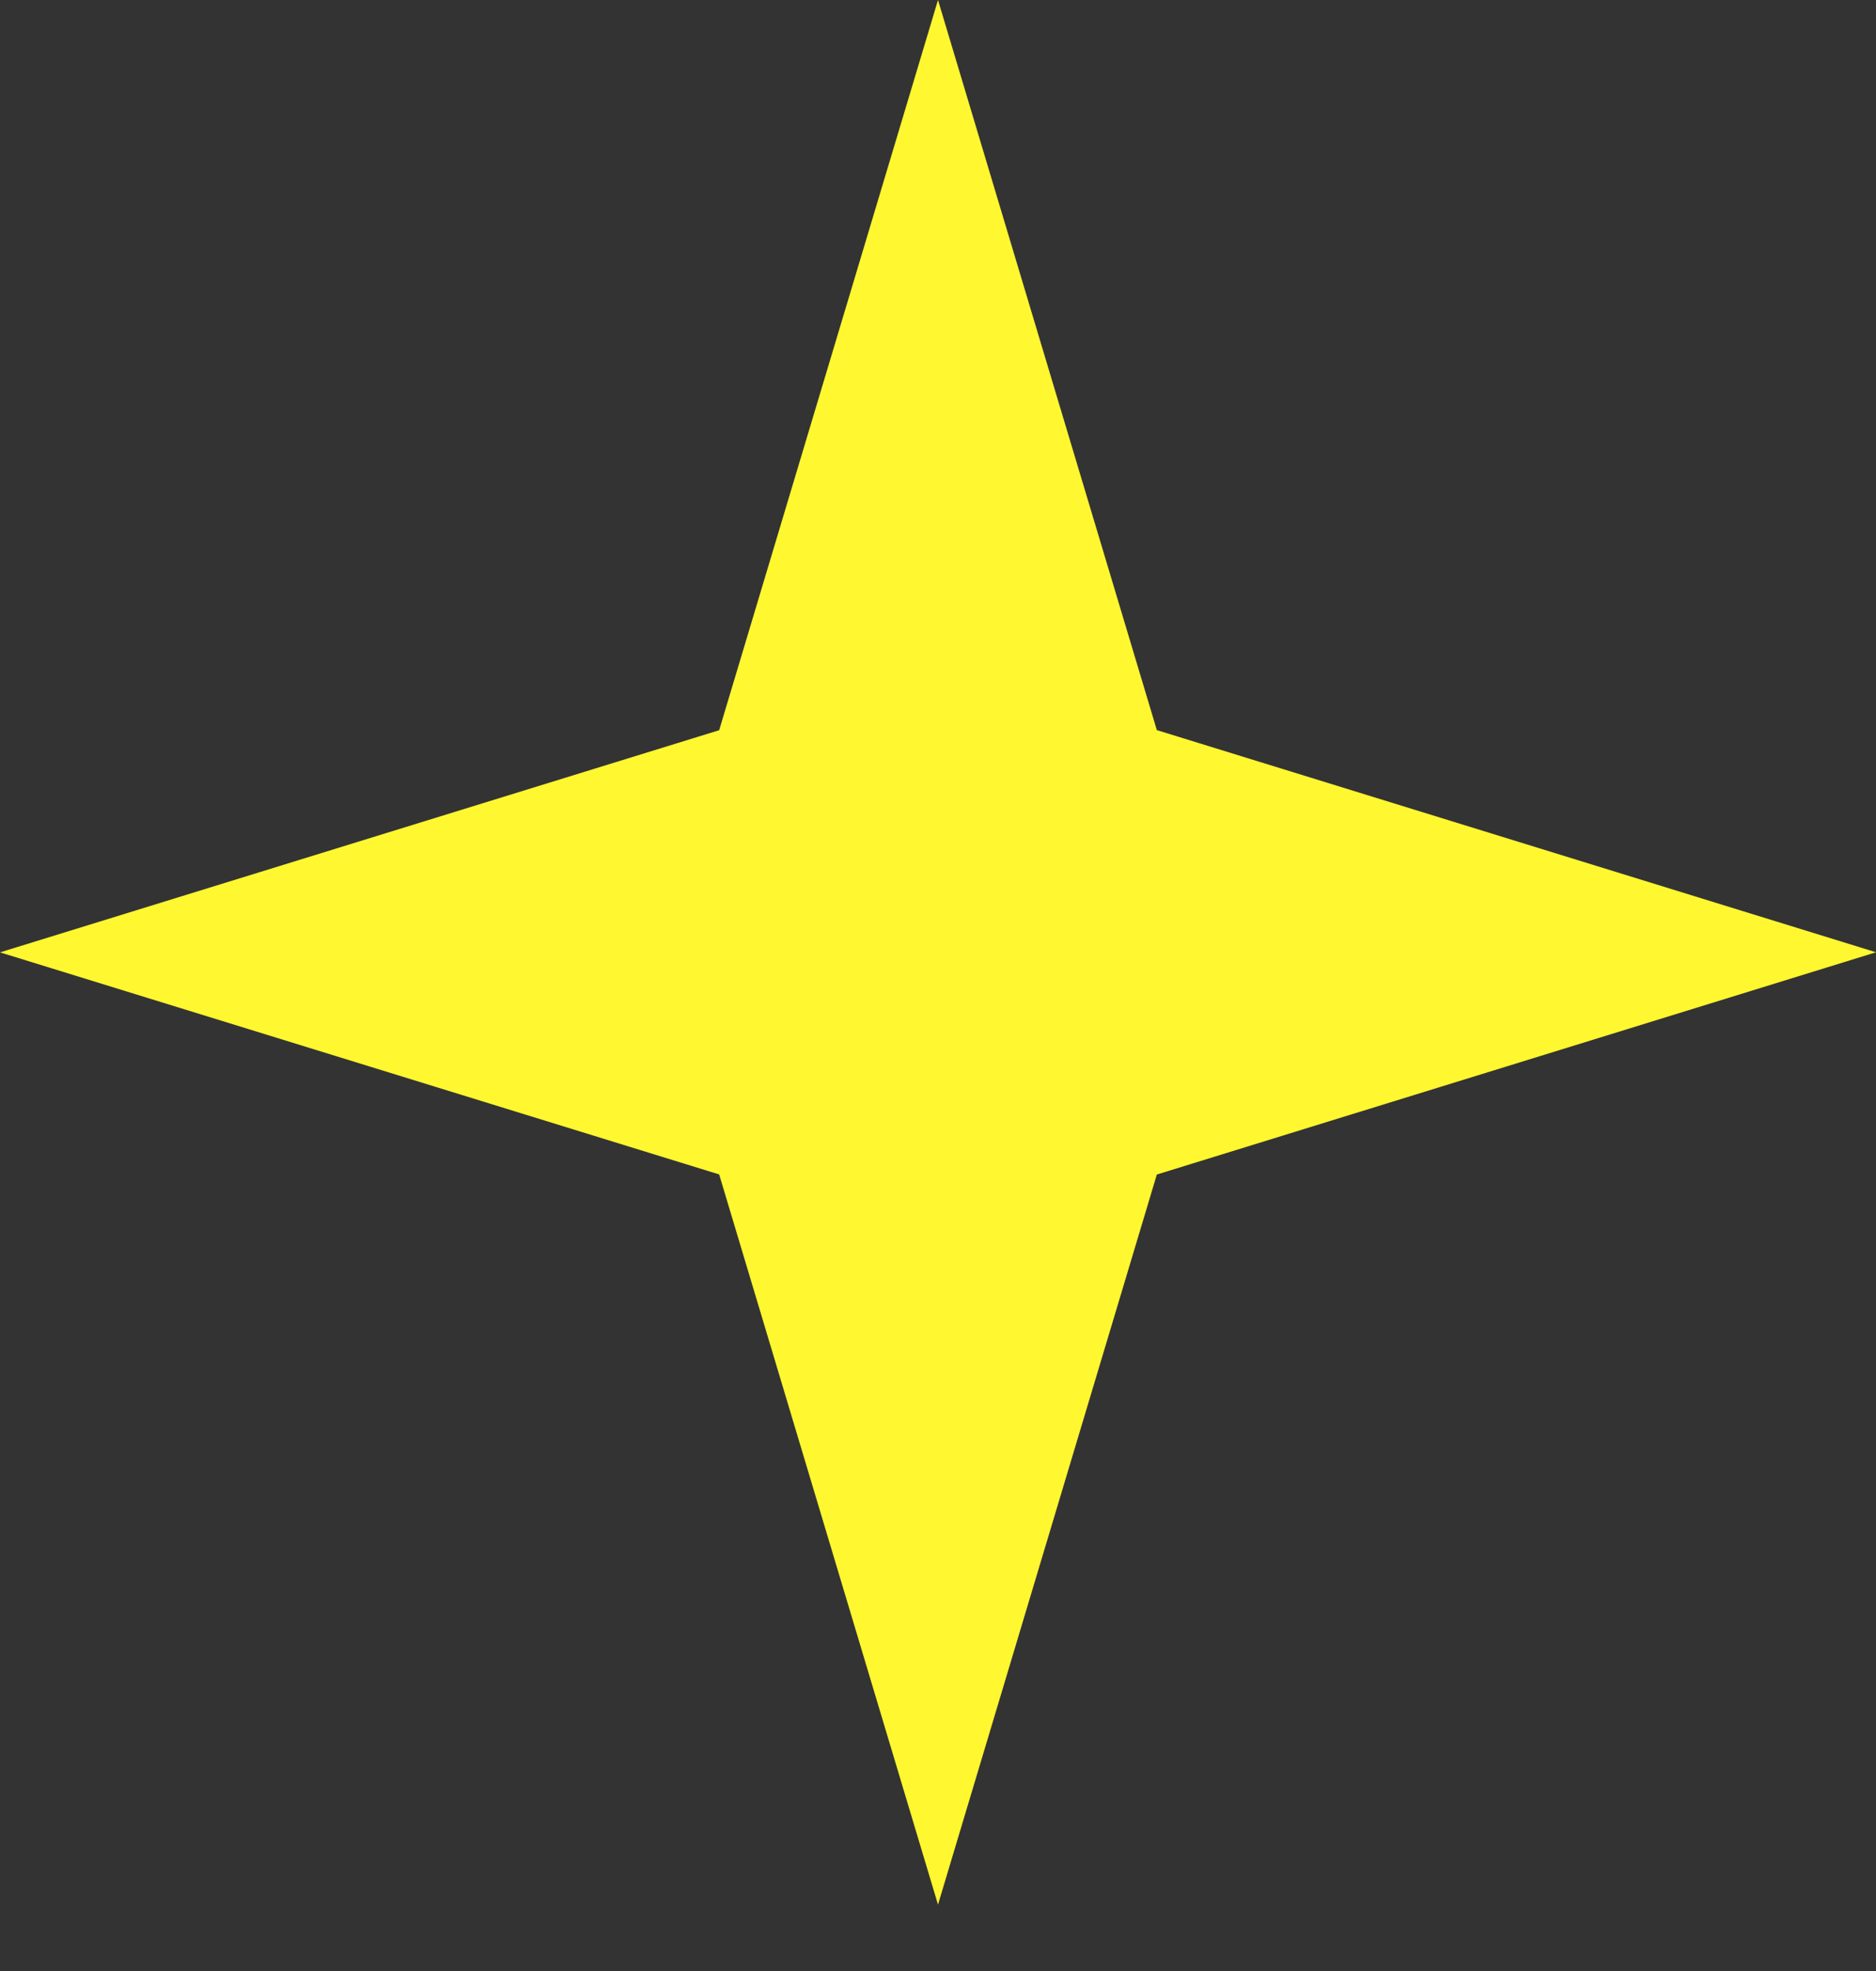 <svg width="20" height="21" fill="none" xmlns="http://www.w3.org/2000/svg"><rect width="100%" height="100%" fill="#333333" stroke="none"/><path d="M10 0l2.333 7.779L20 10.146l-7.667 2.368L10 20.293l-2.333-7.78L0 10.147 7.667 7.78 10 0z" fill="#FFF730"/></svg>